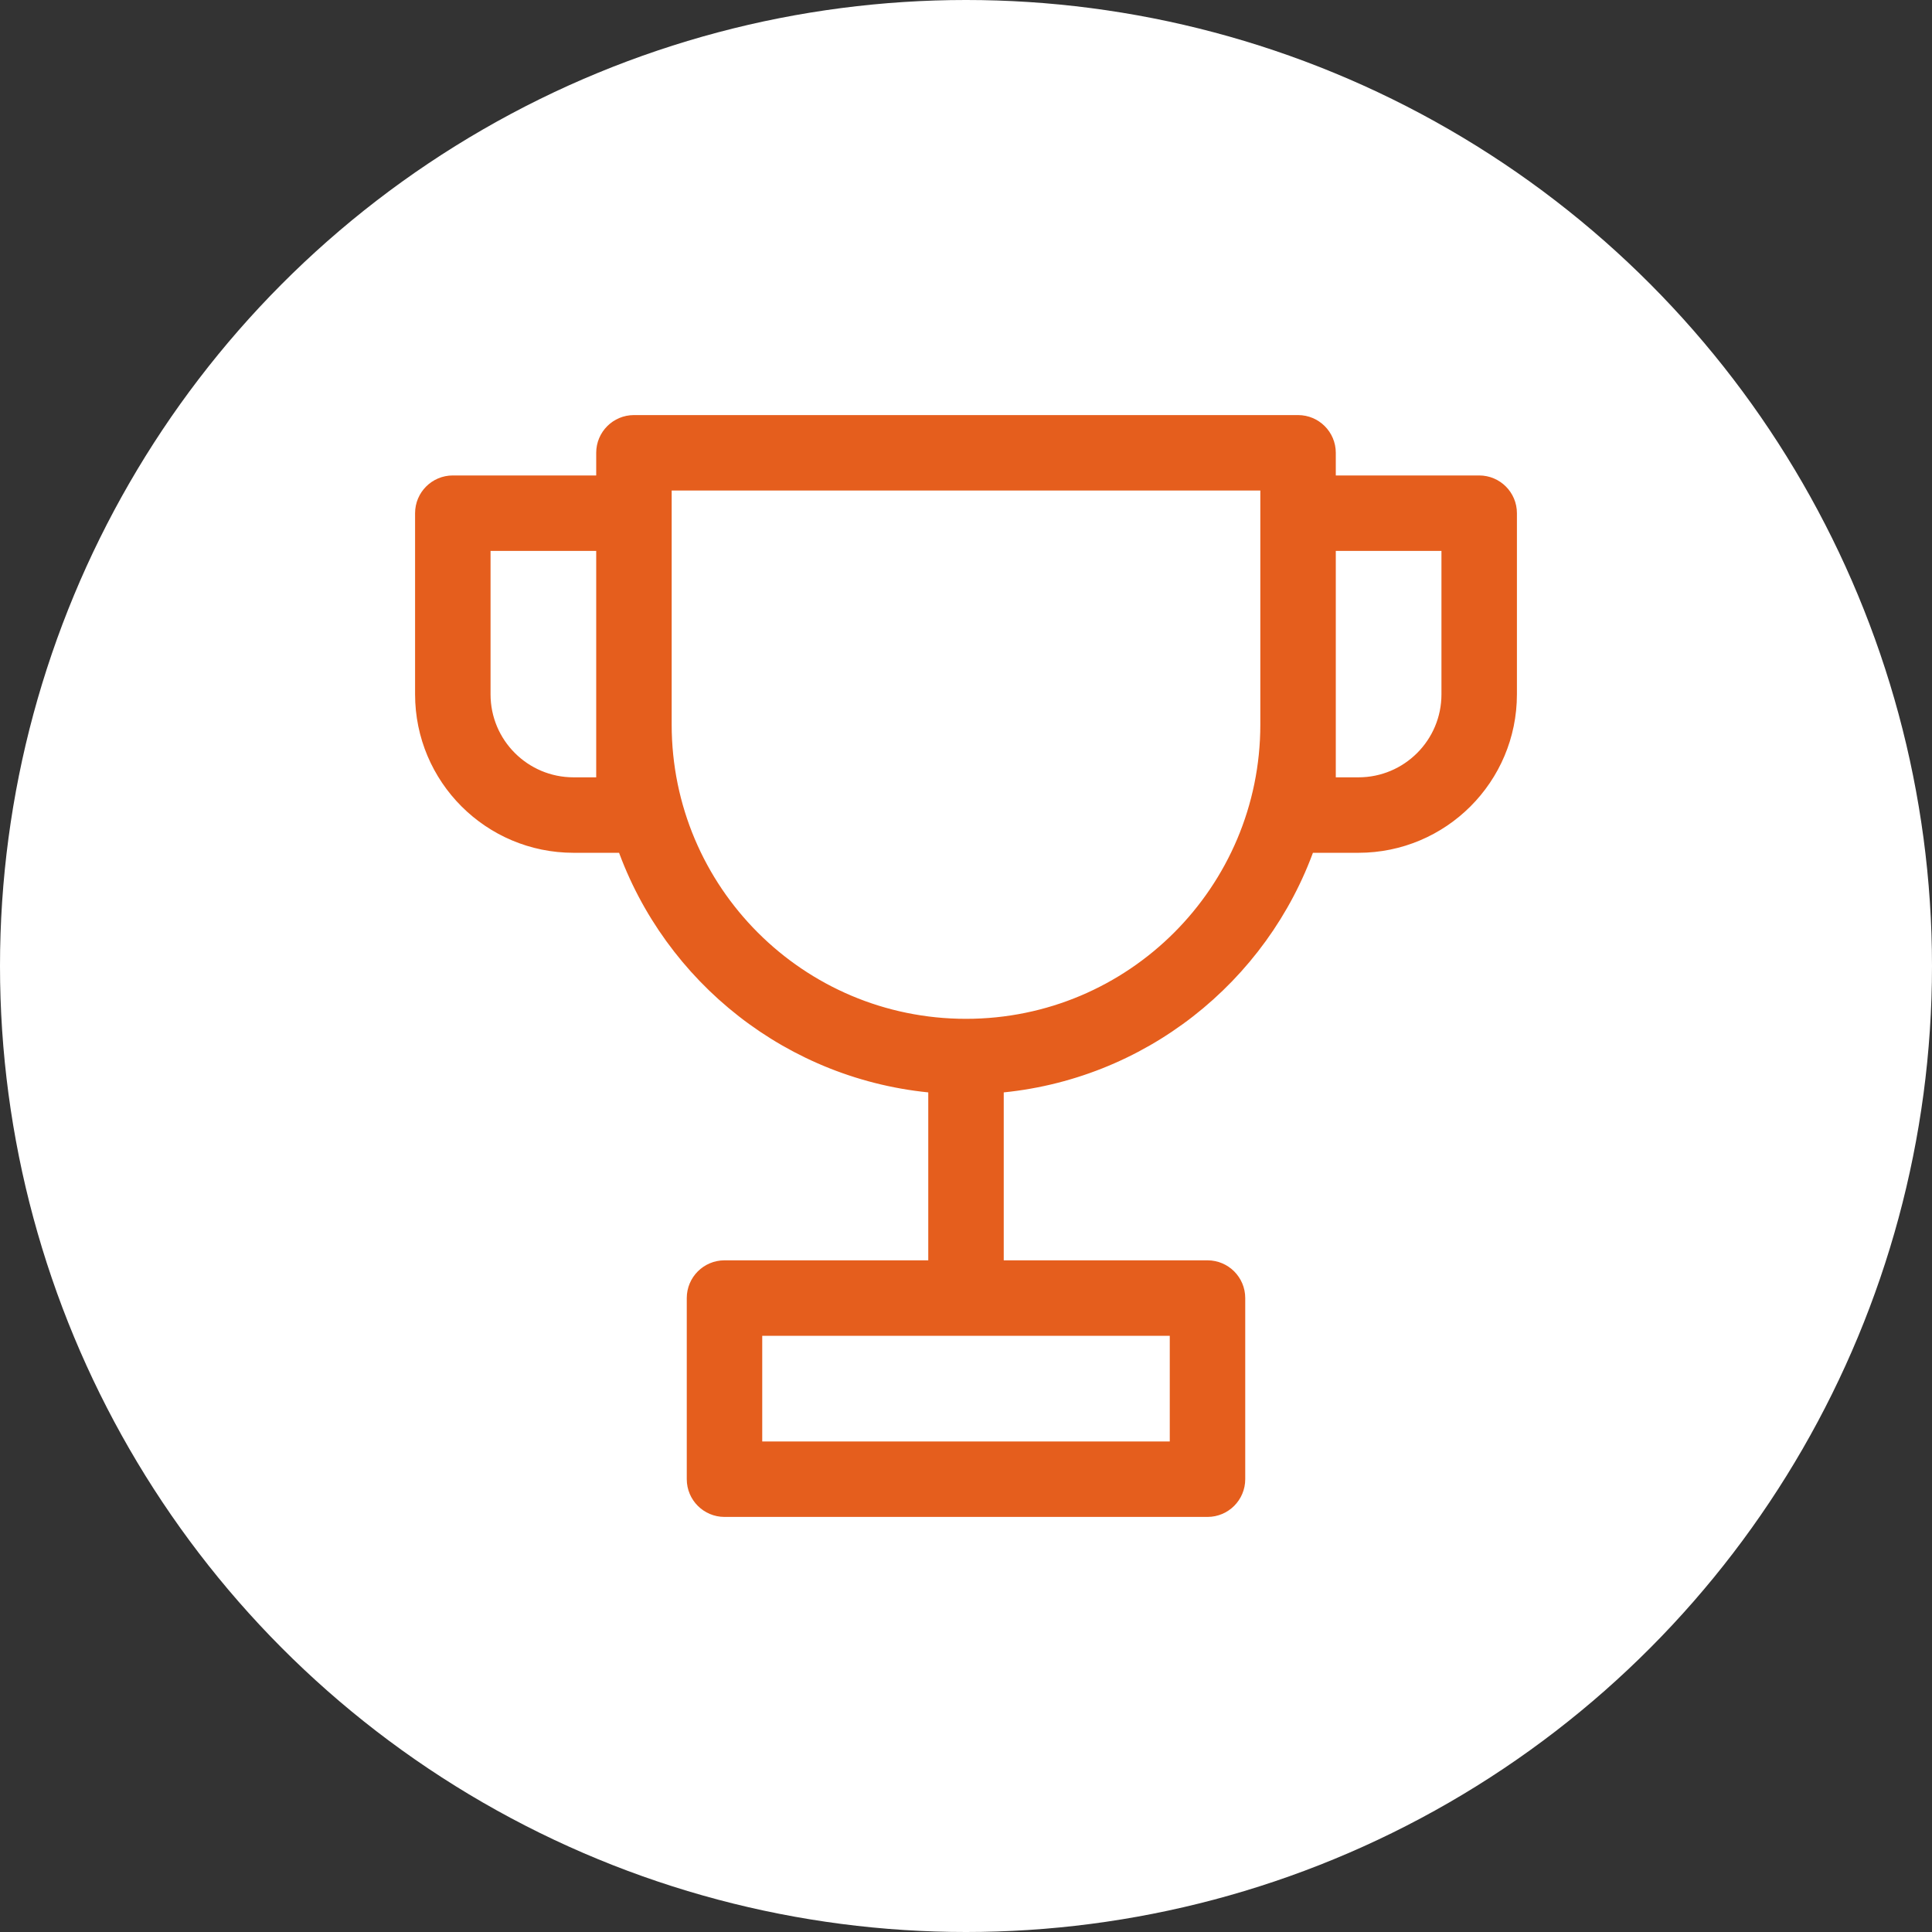 <svg width="64" height="64" viewBox="0 0 64 64" fill="none" xmlns="http://www.w3.org/2000/svg">
<rect x="0" y="0" width="64" height="64" fill="#333333" stroke="none"/>
<circle cx="32" cy="32" r="32" fill="white"/>
<path fill-rule="evenodd" clip-rule="evenodd" d="M20 15C20 14.448 20.448 14 21 14H43C43.552 14 44 14.448 44 15V16H49C49.552 16 50 16.448 50 17V23C50 25.761 47.761 28 45 28H43.317C41.776 32.36 37.786 35.564 33 35.959V42H40C40.552 42 41 42.448 41 43V49C41 49.552 40.552 50 40 50H24C23.448 50 23 49.552 23 49V43C23 42.448 23.448 42 24 42H31V35.959C26.214 35.564 22.224 32.36 20.683 28H19C16.239 28 14 25.761 14 23V17C14 16.448 14.448 16 15 16H20V15ZM42 24V17V16H22V17V24C22 29.523 26.477 34 32 34C37.523 34 42 29.523 42 24ZM44 18V24V26H45C46.657 26 48 24.657 48 23V18H44ZM16 18H20V24V26H19C17.343 26 16 24.657 16 23V18ZM25 44V48H39V44H25Z" fill="#E55E1D" stroke="#E55E1D" stroke-width="0.5"/>
</svg>
